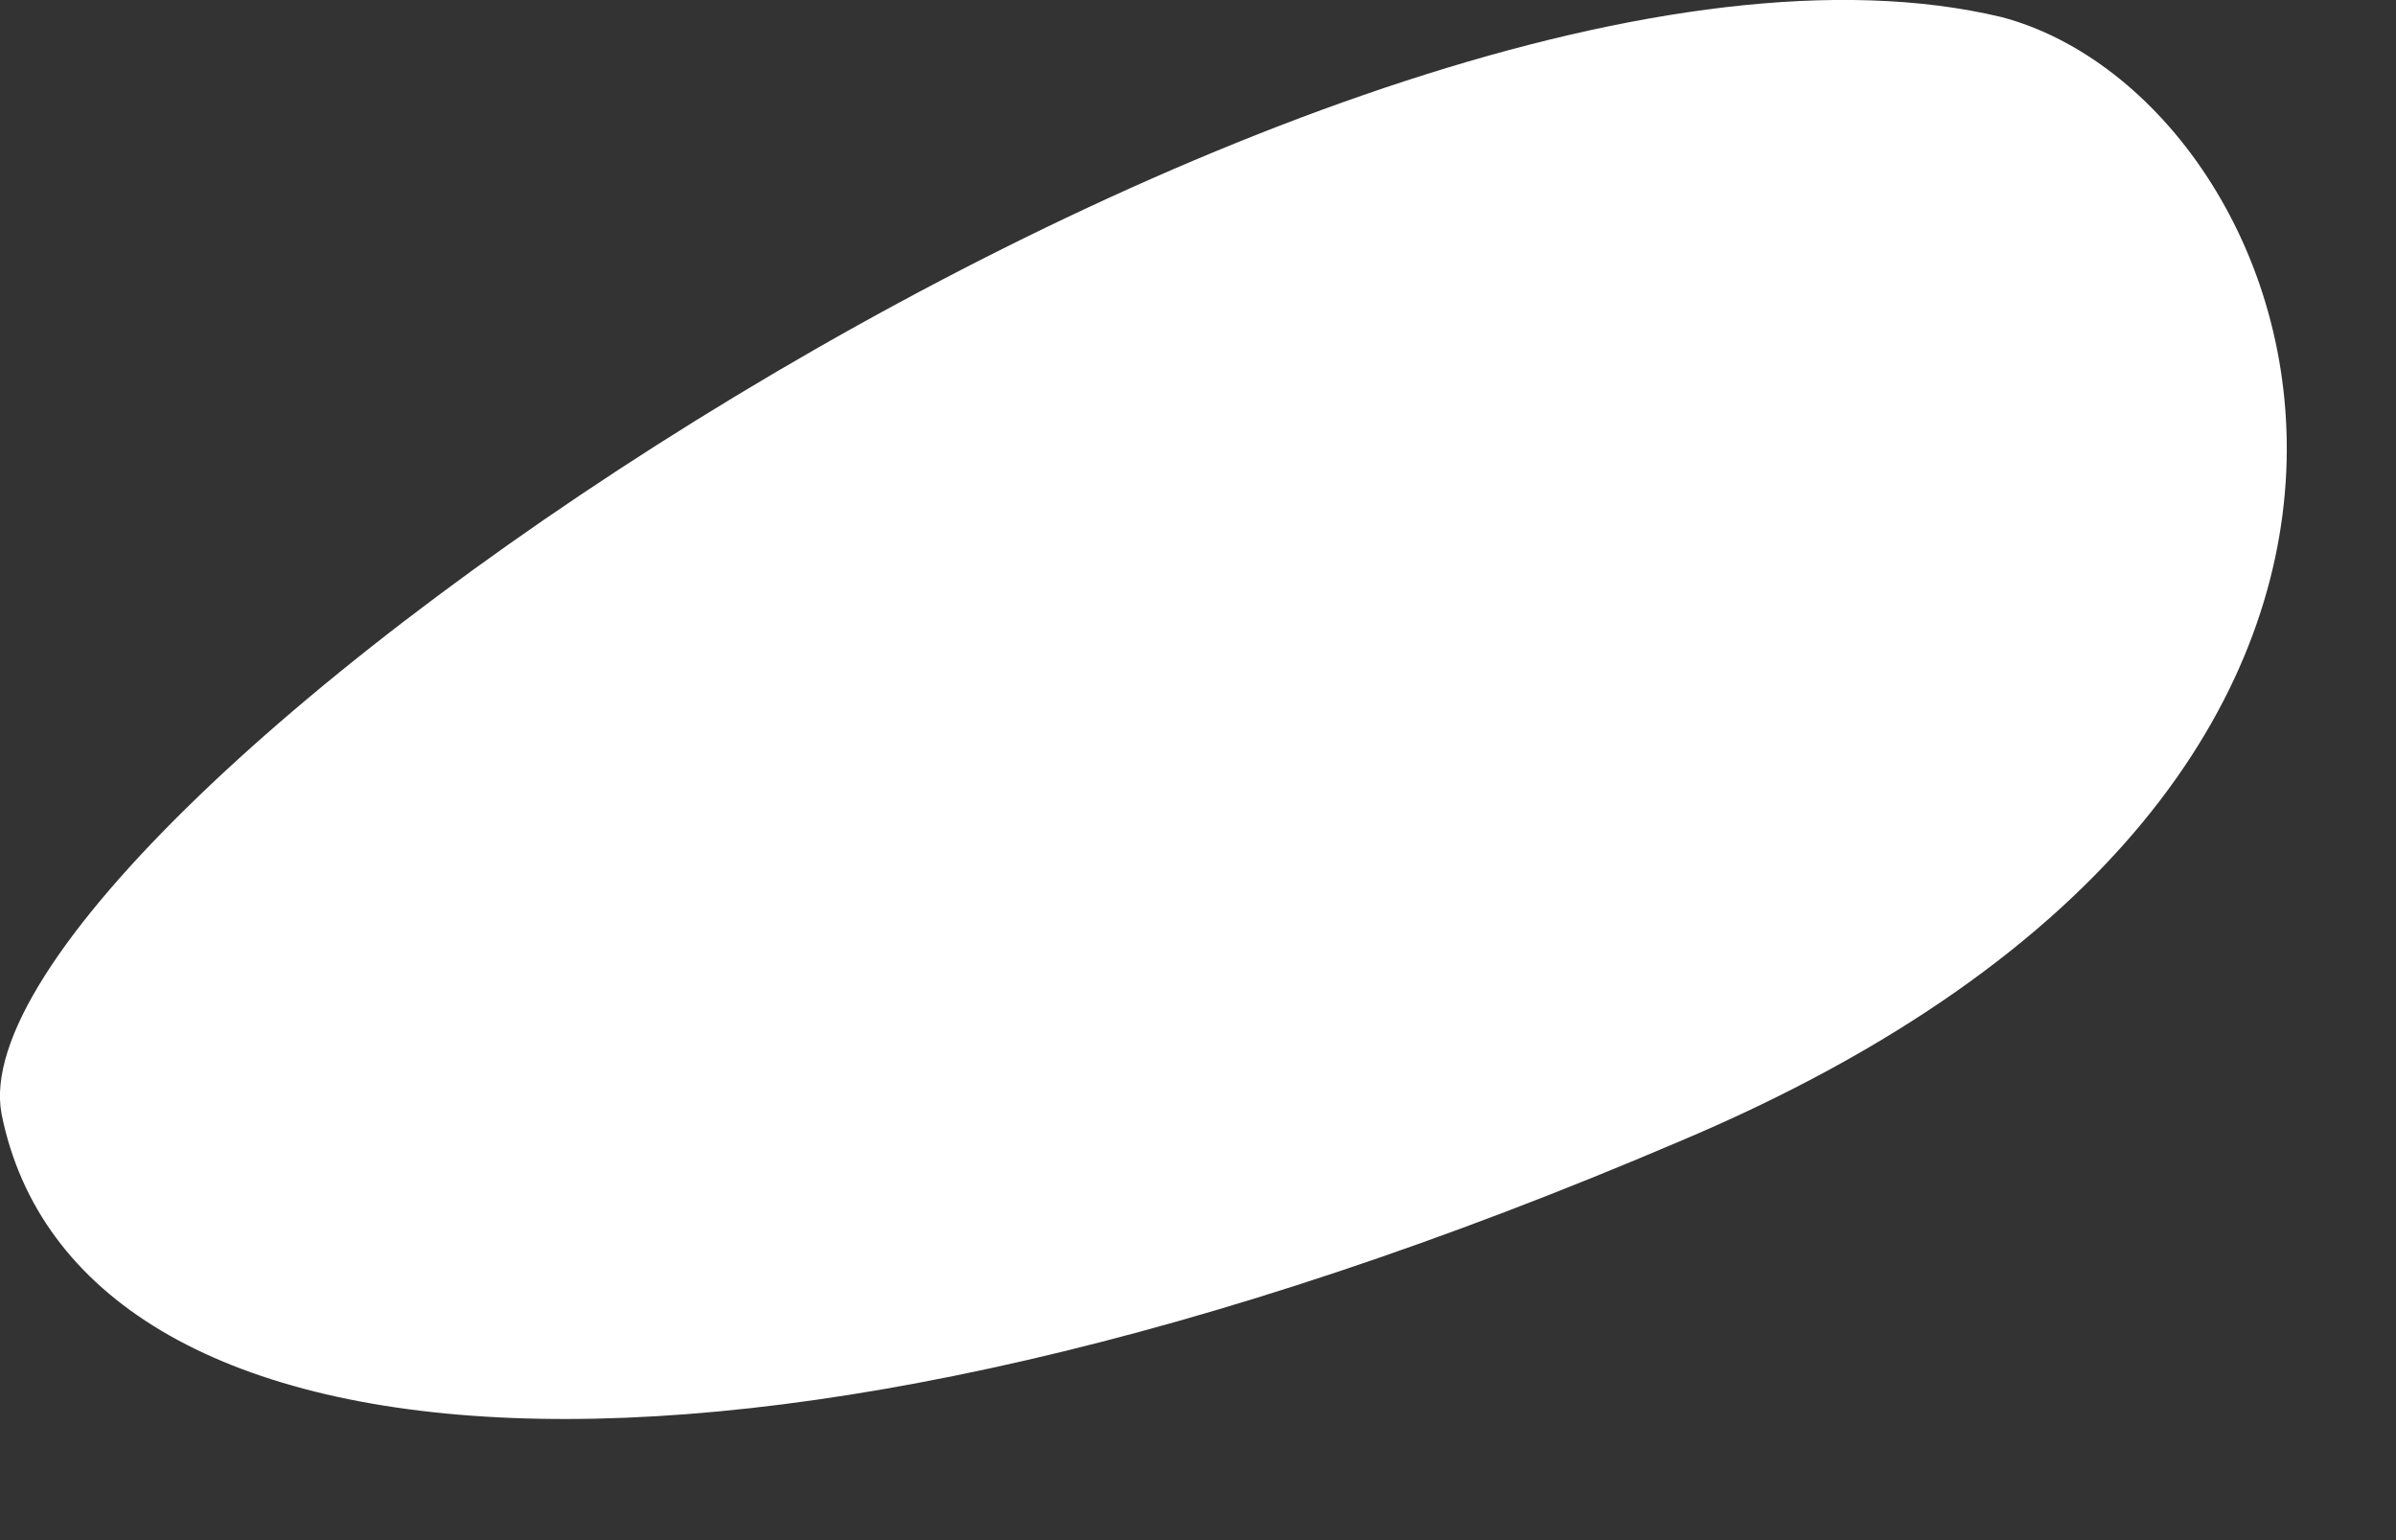 <?xml version="1.0" encoding="utf-8"?>
<svg xmlns="http://www.w3.org/2000/svg" fill="none" height="100%" overflow="visible" preserveAspectRatio="none" style="display: block;" viewBox="0 0 14 9" width="100%">
<rect x="0" y="0" width="14" height="9" fill="#333333" stroke="none"/>
<path d="M11.696 0.1C7.872 -0.815 -0.314 4.786 0.009 6.509C0.44 8.663 4.264 9.04 9.811 6.671C14.927 4.516 13.527 0.585 11.696 0.1Z" fill="white" id="Vector"/>
</svg>